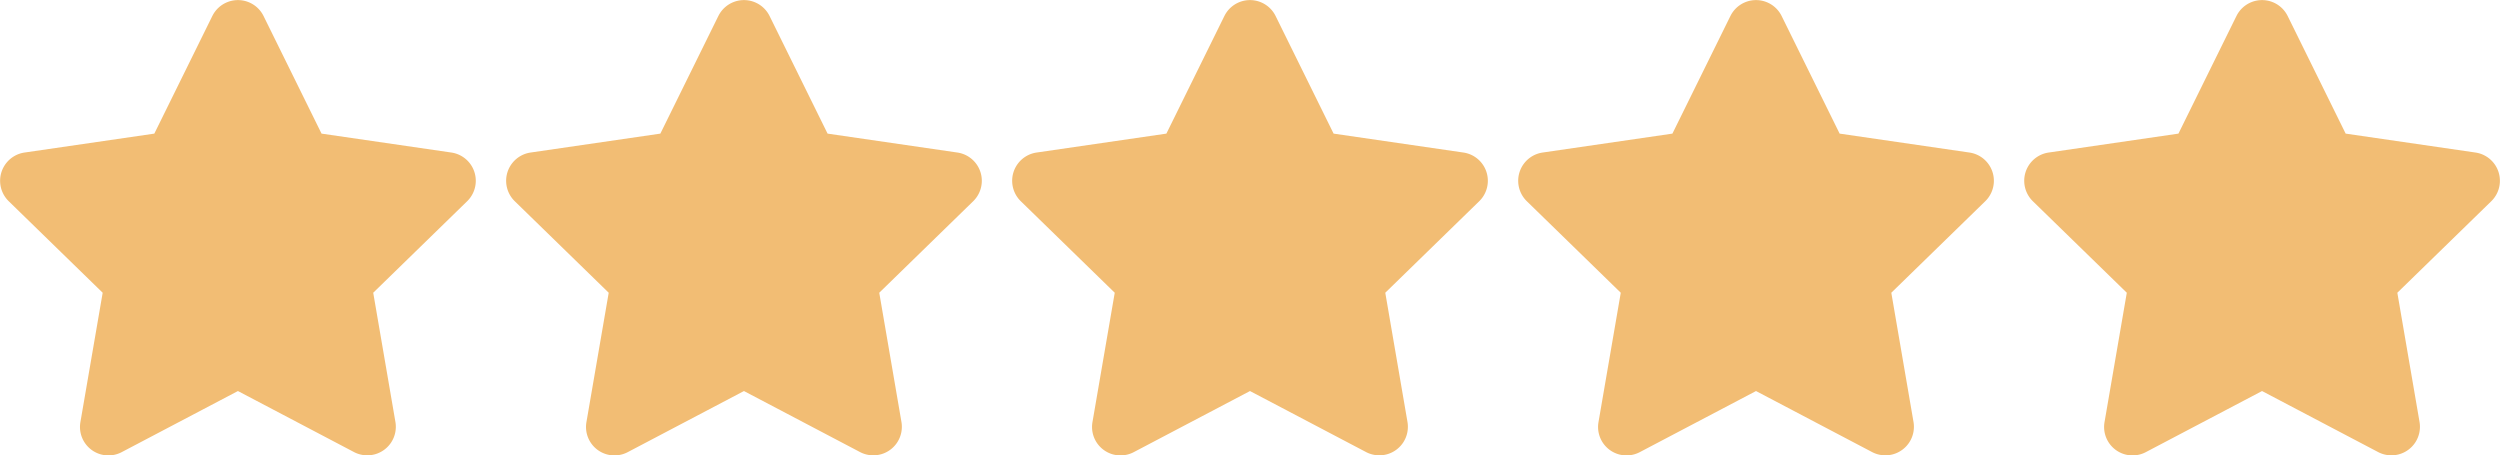 <?xml version="1.0" encoding="UTF-8"?>
<svg xmlns="http://www.w3.org/2000/svg" width="148.86" height="27.121" viewBox="0 0 148.86 27.121">
  <g id="Grupo_1370" data-name="Grupo 1370" transform="translate(-344.383 -1194.997)">
    <path id="Icon_awesome-star" data-name="Icon awesome-star" d="M14.089.943,10.631,7.955,2.893,9.083a1.7,1.7,0,0,0-.937,2.892l5.6,5.455L6.229,25.137a1.694,1.694,0,0,0,2.458,1.785l6.922-3.639,6.922,3.639a1.7,1.7,0,0,0,2.458-1.785L23.665,17.43l5.6-5.455a1.7,1.7,0,0,0-.937-2.892L20.588,7.955,17.13.943a1.7,1.7,0,0,0-3.04,0Z" transform="translate(342.941 1194.998)" fill="#f2bd74"></path>
    <path id="Icon_awesome-star-2" data-name="Icon awesome-star" d="M14.089.943,10.631,7.955,2.893,9.083a1.7,1.7,0,0,0-.937,2.892l5.6,5.455L6.229,25.137a1.694,1.694,0,0,0,2.458,1.785l6.922-3.639,6.922,3.639a1.7,1.7,0,0,0,2.458-1.785L23.665,17.43l5.6-5.455a1.7,1.7,0,0,0-.937-2.892L20.588,7.955,17.13.943a1.7,1.7,0,0,0-3.04,0Z" transform="translate(373.072 1194.998)" fill="#f2bd74"></path>
    <path id="Icon_awesome-star-3" data-name="Icon awesome-star" d="M14.089.943,10.631,7.955,2.893,9.083a1.7,1.7,0,0,0-.937,2.892l5.6,5.455L6.229,25.137a1.694,1.694,0,0,0,2.458,1.785l6.922-3.639,6.922,3.639a1.7,1.7,0,0,0,2.458-1.785L23.665,17.43l5.6-5.455a1.7,1.7,0,0,0-.937-2.892L20.588,7.955,17.13.943a1.7,1.7,0,0,0-3.04,0Z" transform="translate(403.203 1194.998)" fill="#f2bd74"></path>
    <path id="Icon_awesome-star-4" data-name="Icon awesome-star" d="M14.089.943,10.631,7.955,2.893,9.083a1.7,1.7,0,0,0-.937,2.892l5.6,5.455L6.229,25.137a1.694,1.694,0,0,0,2.458,1.785l6.922-3.639,6.922,3.639a1.7,1.7,0,0,0,2.458-1.785L23.665,17.43l5.6-5.455a1.7,1.7,0,0,0-.937-2.892L20.588,7.955,17.13.943a1.7,1.7,0,0,0-3.04,0Z" transform="translate(433.334 1194.998)" fill="#f2bd74"></path>
    <path id="Icon_awesome-star-5" data-name="Icon awesome-star" d="M14.089.943,10.631,7.955,2.893,9.083a1.7,1.7,0,0,0-.937,2.892l5.6,5.455L6.229,25.137a1.694,1.694,0,0,0,2.458,1.785l6.922-3.639,6.922,3.639a1.7,1.7,0,0,0,2.458-1.785L23.665,17.43l5.6-5.455a1.7,1.7,0,0,0-.937-2.892L20.588,7.955,17.13.943a1.7,1.7,0,0,0-3.04,0Z" transform="translate(463.465 1194.998)" fill="#f2bd74"></path>
  </g>
</svg>
